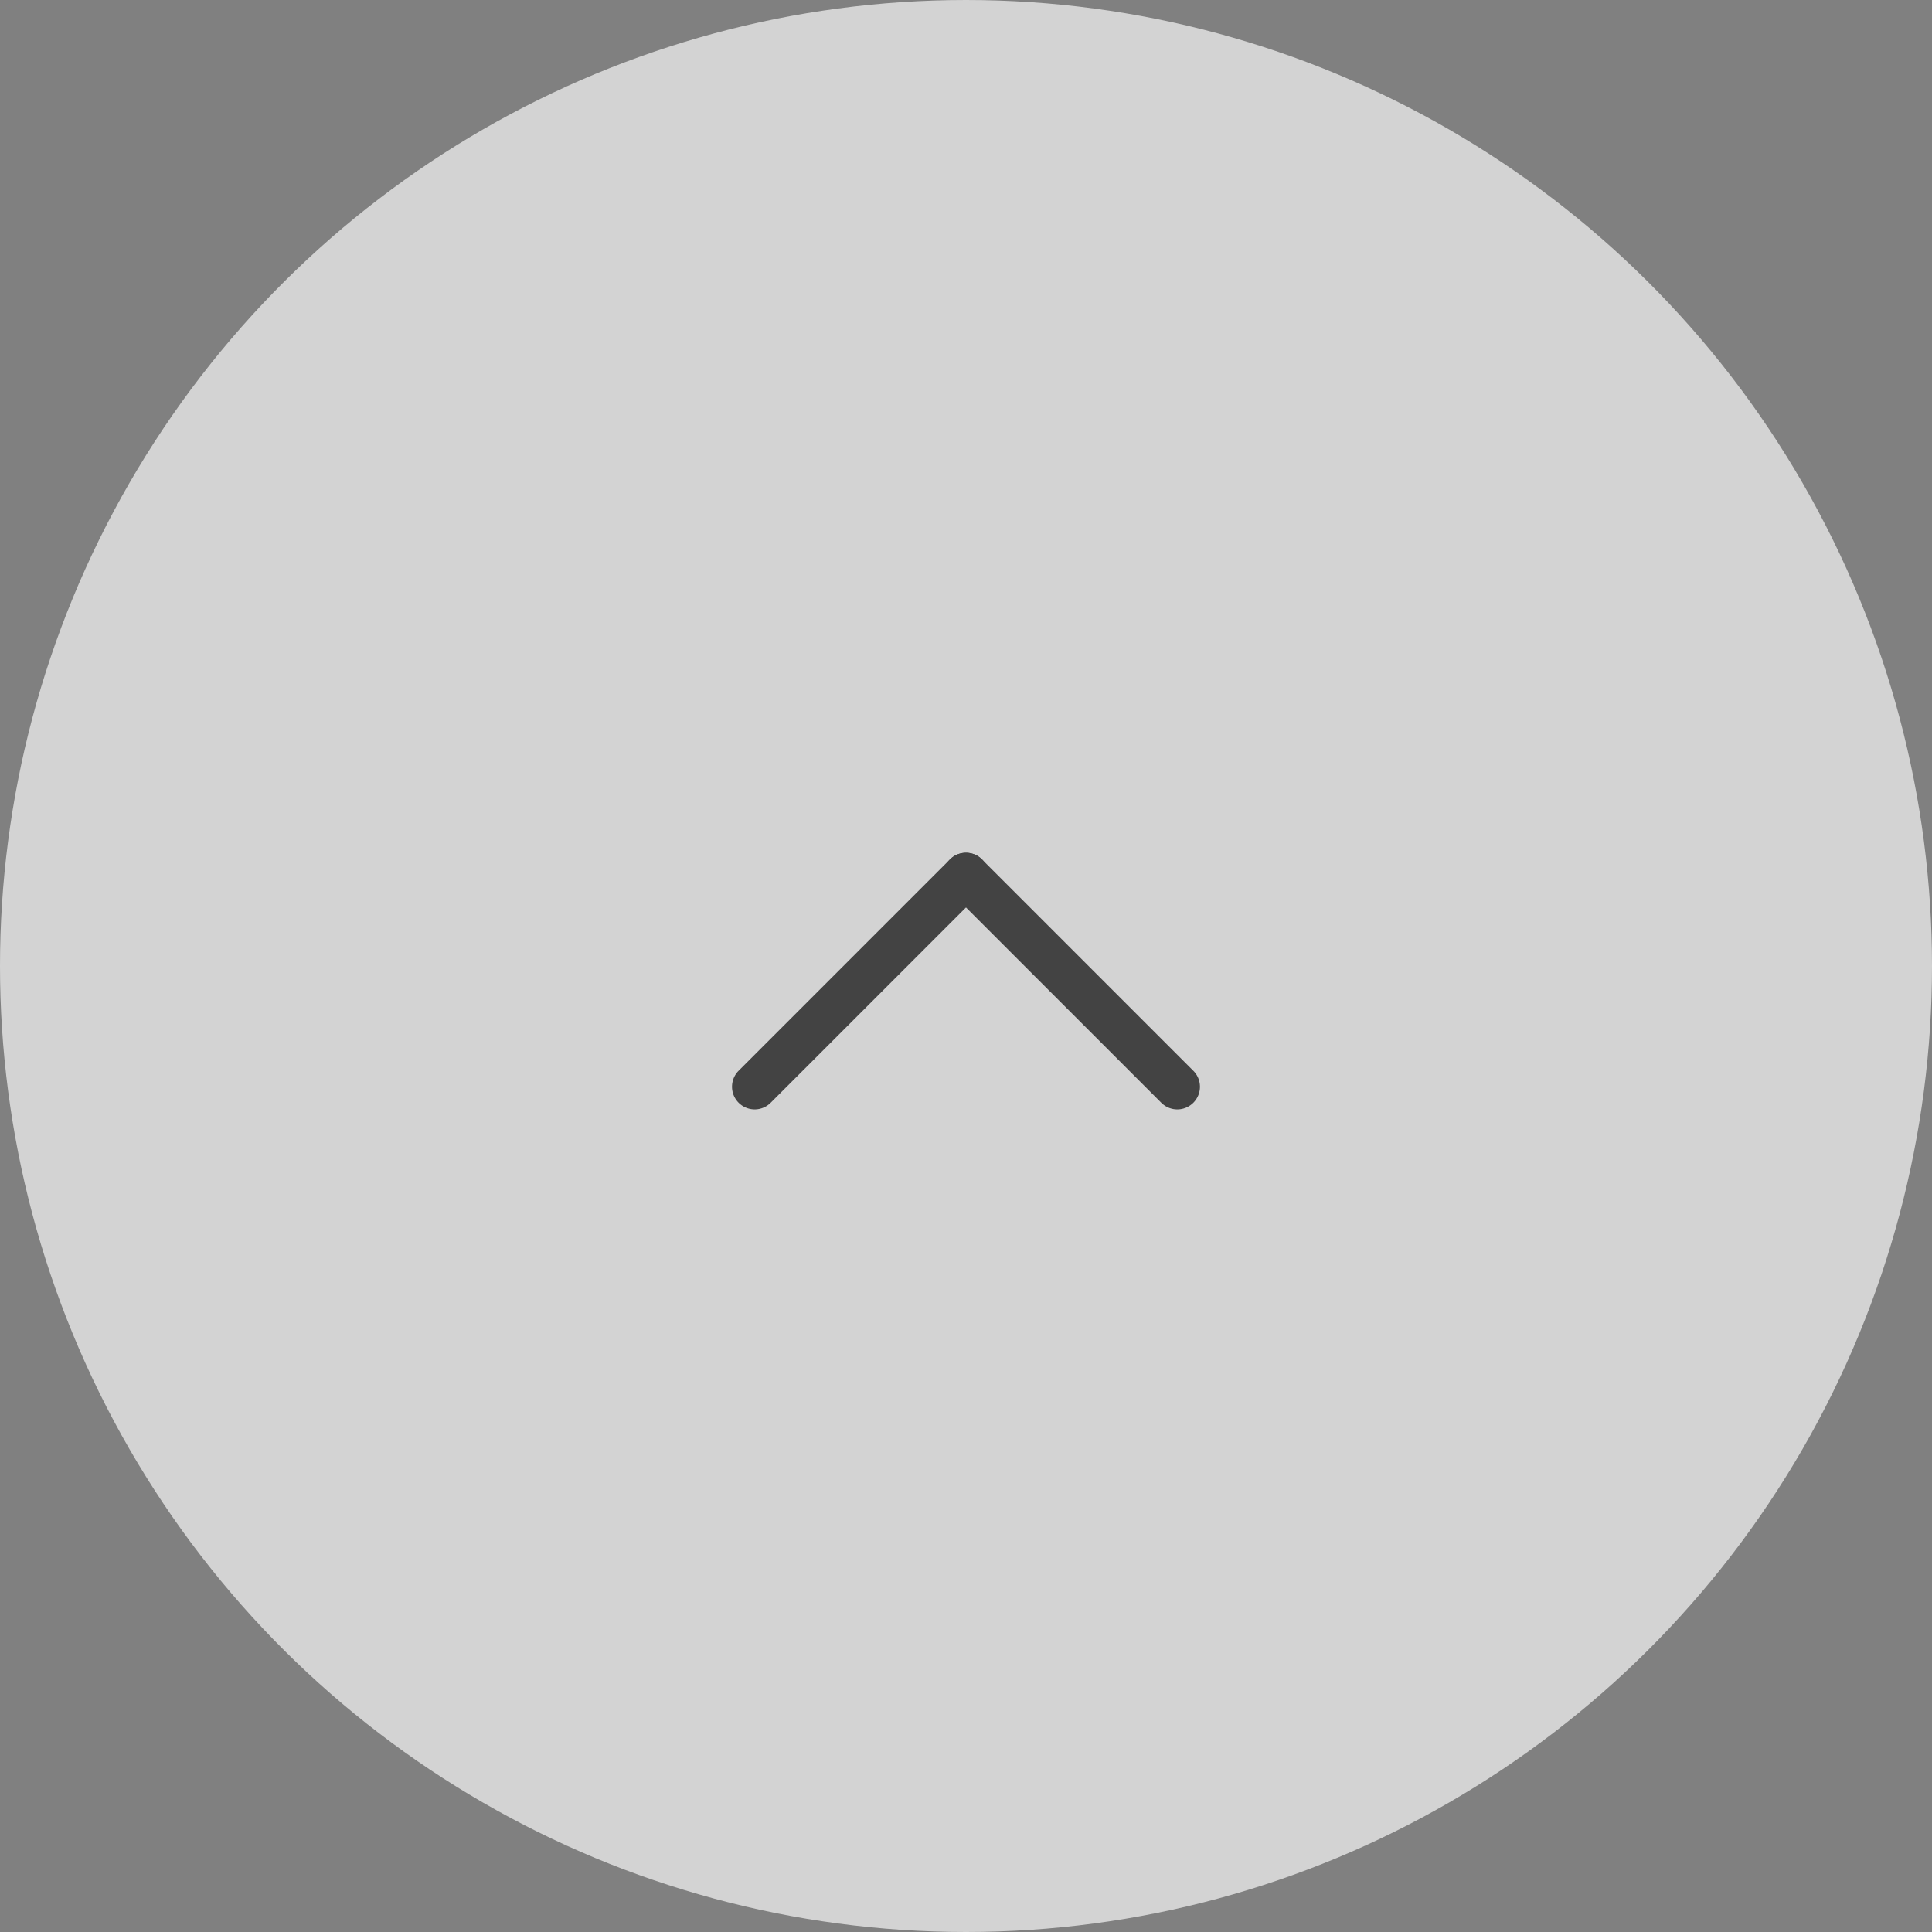 <svg xmlns="http://www.w3.org/2000/svg" width="64" height="64" viewBox="0 0 64 64"><rect x="0" y="0" width="64" height="64" fill="#808080" stroke="none"/><g transform="translate(-1472 -6675)"><g transform="translate(1084 61)" opacity="0.652"><circle cx="32" cy="32" r="32" transform="translate(388 6678) rotate(-90)" fill="#fff"/><g transform="translate(415 6648) rotate(-90)"><path d="M5,5.75a.748.748,0,0,1-.53-.22l-7-7a.75.75,0,0,1,0-1.061.75.75,0,0,1,1.061,0l7,7A.75.75,0,0,1,5,5.75Z" transform="translate(0)" fill="#222"/><path d="M-2,7.75a.748.748,0,0,1-.53-.22.75.75,0,0,1,0-1.061l7-7a.75.75,0,0,1,1.061,0A.75.75,0,0,1,5.53.53l-7,7A.748.748,0,0,1-2,7.75Z" transform="translate(0 5)" fill="#222"/></g></g></g></svg>